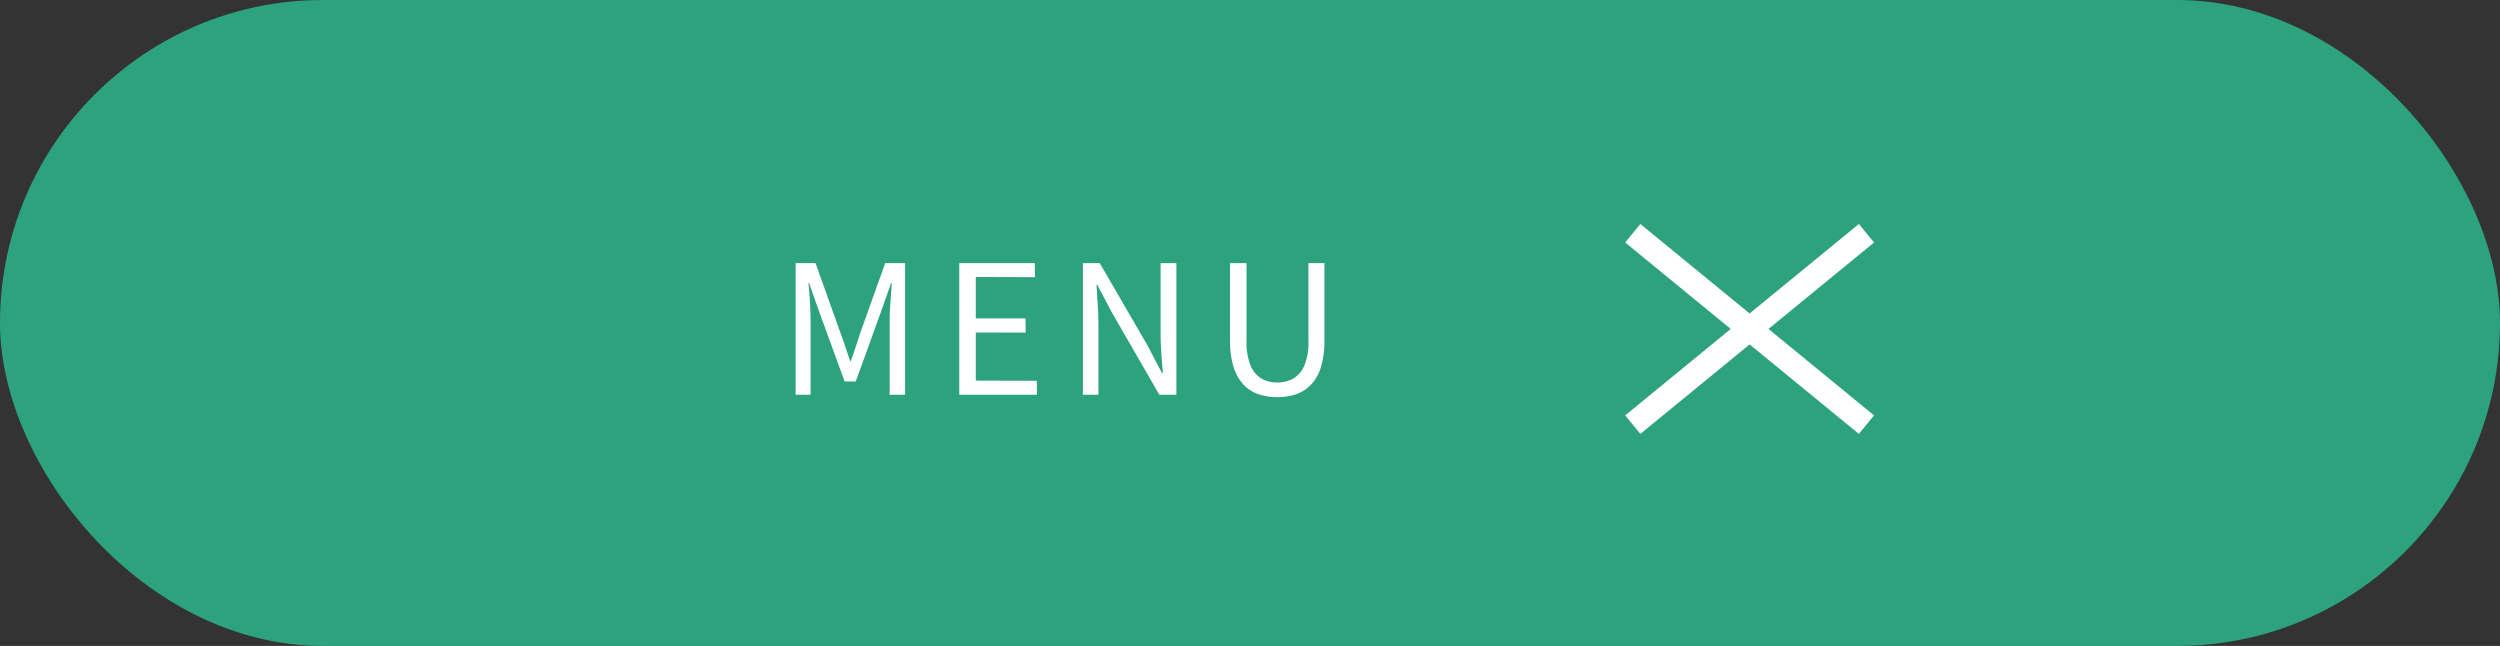 <svg xmlns="http://www.w3.org/2000/svg" width="209" height="54" viewBox="0 0 209 54">
  <rect x="0" y="0" width="209" height="54" fill="#333333" stroke="none"/>
  <g id="グループ_1750" data-name="グループ 1750" transform="translate(-1648 173)">
    <g id="グループ_1749" data-name="グループ 1749">
      <rect id="_0303" data-name="0303" width="209" height="54" rx="27" transform="translate(1648 -173)" fill="#2da27e"/>
      <path id="パス_747" data-name="パス 747" d="M1.515,0V-11H3.18l2.1,5.88q.21.555.4,1.14t.39,1.155h.06q.21-.57.4-1.155T6.9-5.115L9-11h1.665V0H9.375V-6.09q0-.48.03-1.043t.075-1.14q.045-.578.075-1.058h-.06L8.61-6.825,6.54-1.11H5.61L3.525-6.825,2.64-9.33H2.58q.06.48.1,1.058t.06,1.14q.023.563.023,1.043V0Zm13.68,0V-11H21.51l.015,1.17-4.95-.015v3.465H20.73l.015,1.185L16.575-5.2v4.02l5.1.015L21.69,0ZM25.53,0V-11h1.41l4.02,6.93L32.145-1.8h.075q-.075-.825-.135-1.725t-.06-1.755V-11h1.32V0H31.92L27.915-6.945,26.73-9.2h-.06q.045.825.1,1.688t.06,1.733V0ZM41.775.2a4.9,4.9,0,0,1-1.56-.24,3.049,3.049,0,0,1-1.252-.8,3.793,3.793,0,0,1-.833-1.47,7.18,7.18,0,0,1-.3-2.22V-11h1.38v6.5a5.111,5.111,0,0,0,.345,2.077,2.245,2.245,0,0,0,.923,1.08,2.615,2.615,0,0,0,1.3.322,2.688,2.688,0,0,0,1.32-.322,2.269,2.269,0,0,0,.938-1.08A5.014,5.014,0,0,0,44.385-4.5V-11H45.72V-4.53a7.352,7.352,0,0,1-.292,2.22A3.671,3.671,0,0,1,44.6-.84a3.107,3.107,0,0,1-1.26.8A4.9,4.9,0,0,1,41.775.2Z" transform="translate(1713 -140)" fill="#fff"/>
      <g id="グループ_1748" data-name="グループ 1748" transform="translate(96 -247)">
        <line id="線_1" data-name="線 1" x2="19.535" y2="16" transform="translate(1688.5 93.5)" fill="none" stroke="#fff" stroke-width="2"/>
        <line id="線_2" data-name="線 2" y1="16" x2="19.535" transform="translate(1688.5 93.5)" fill="none" stroke="#fff" stroke-width="2"/>
      </g>
    </g>
  </g>
</svg>
